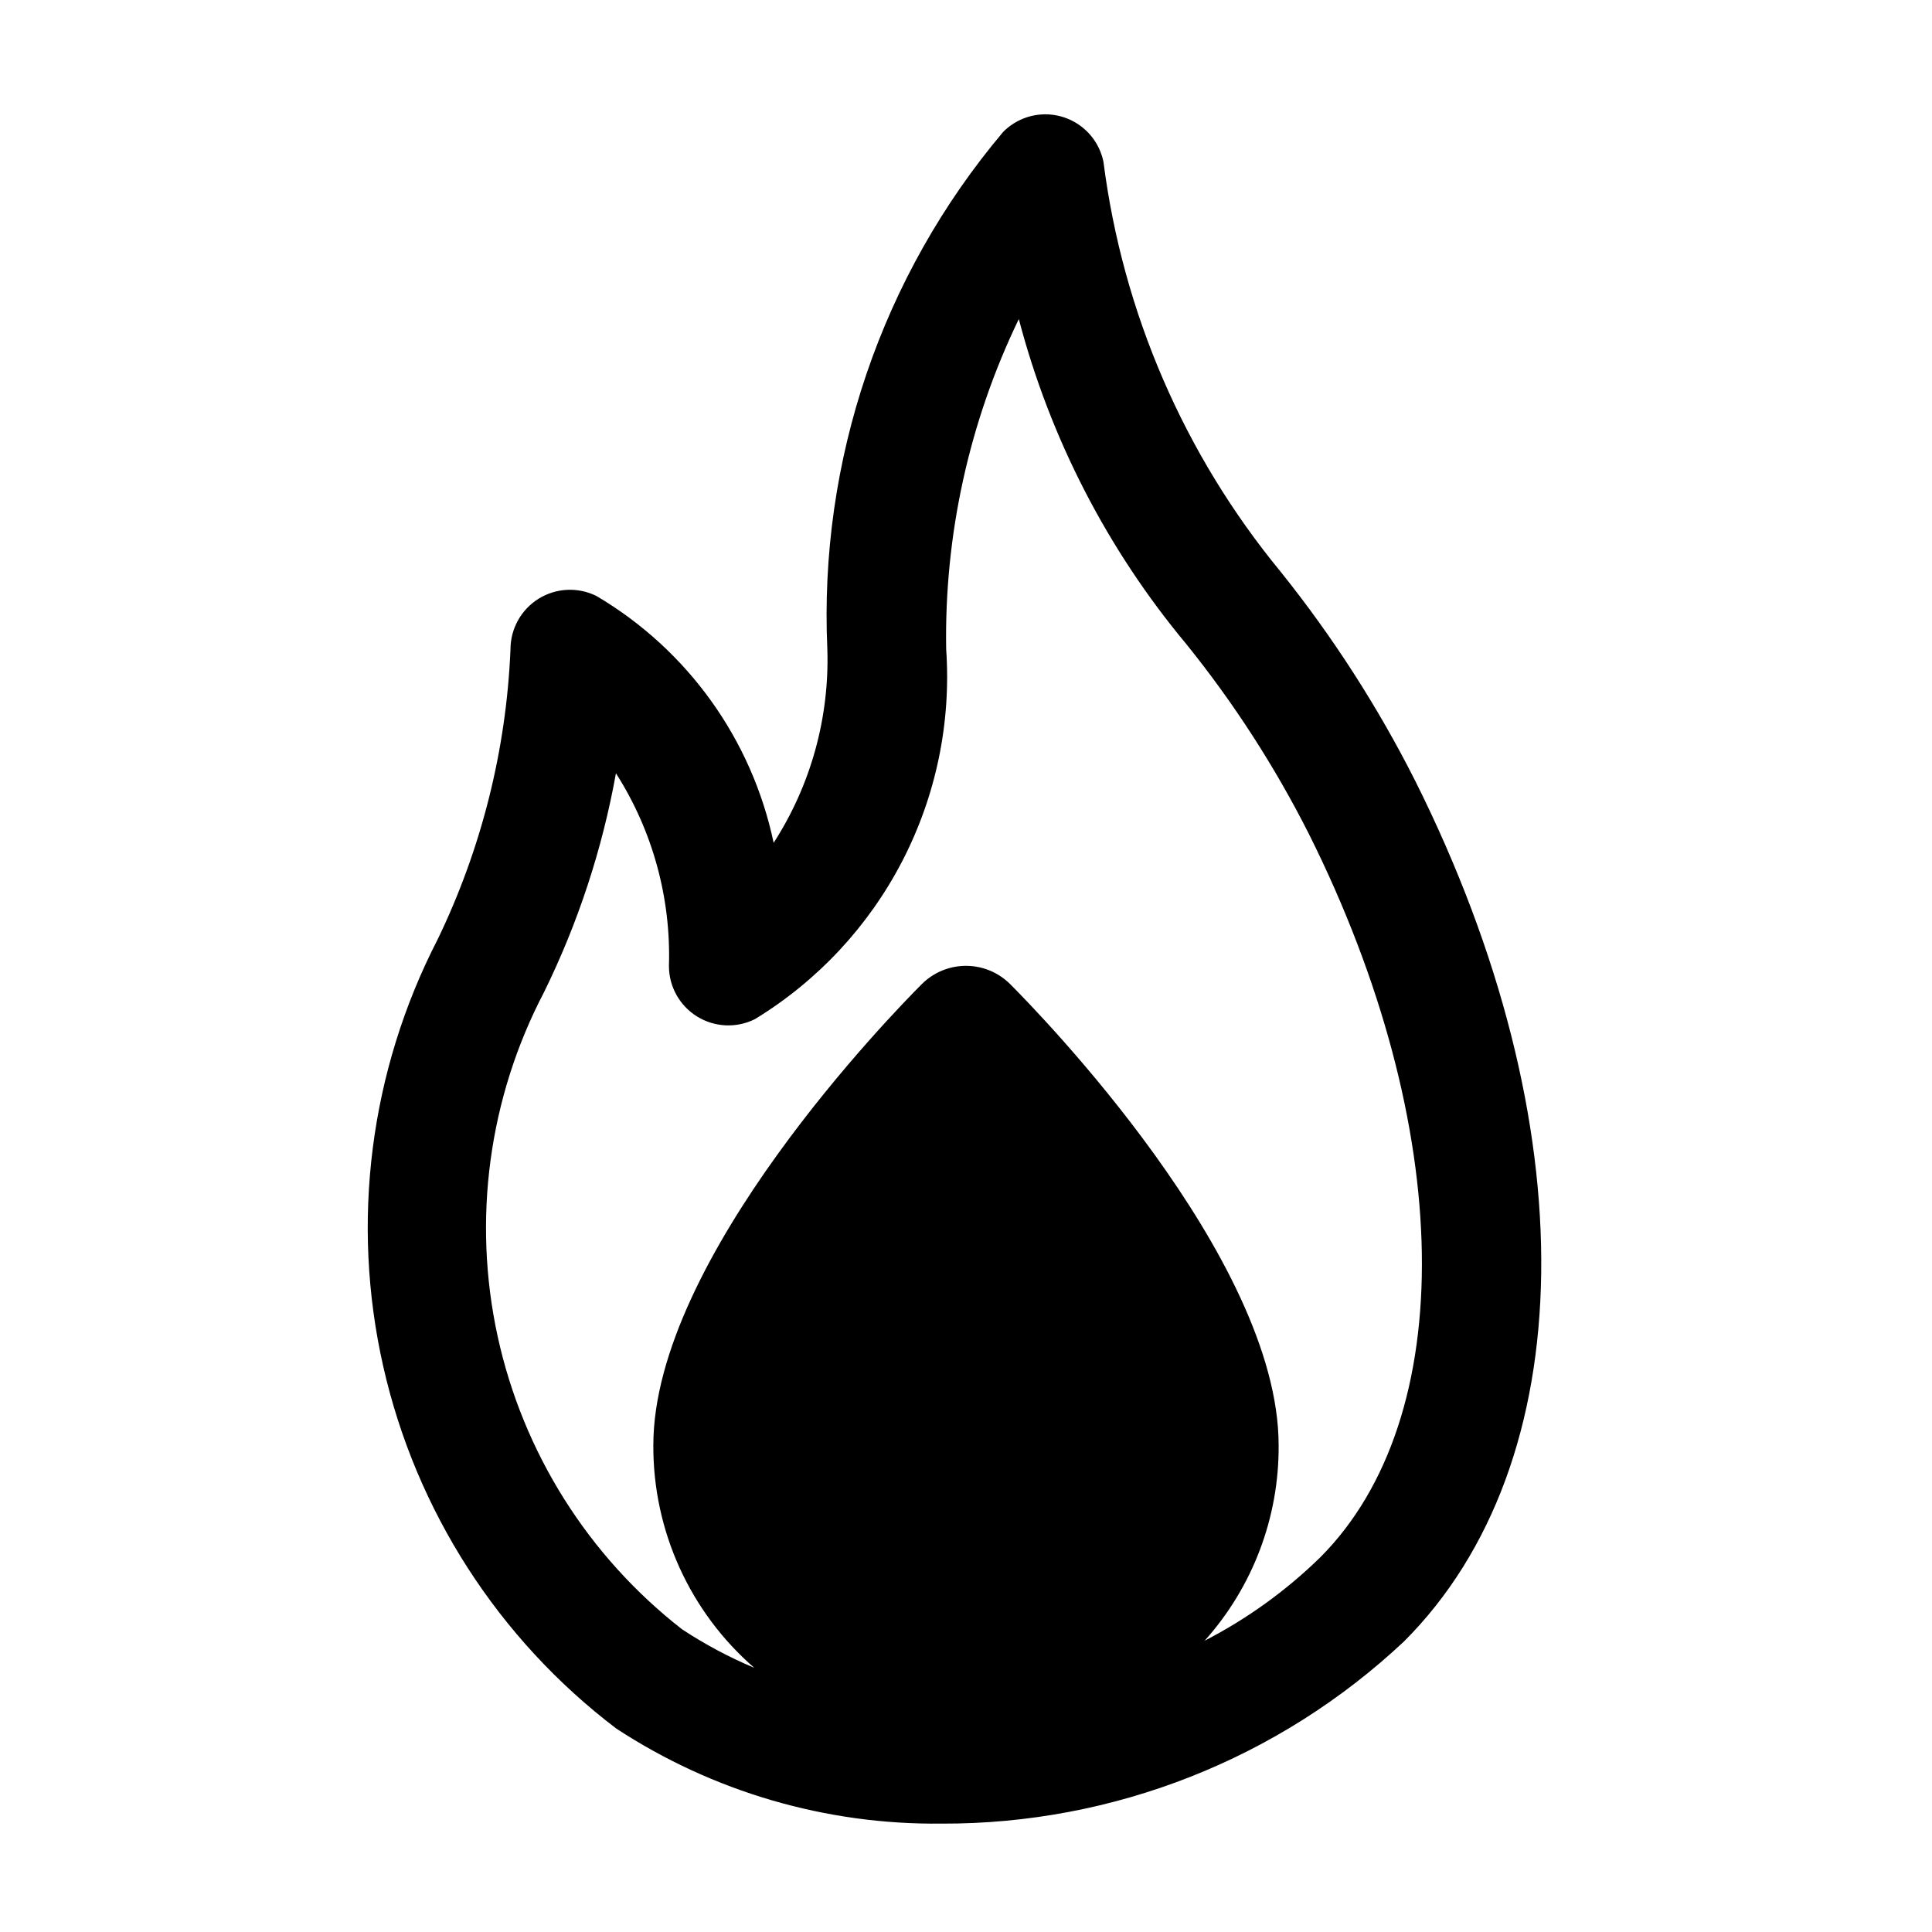 <?xml version="1.0" encoding="UTF-8"?>
<!-- Uploaded to: ICON Repo, www.svgrepo.com, Generator: ICON Repo Mixer Tools -->
<svg fill="#000000" width="800px" height="800px" version="1.1" viewBox="144 144 512 512" xmlns="http://www.w3.org/2000/svg">
 <path d="m393.53 627.28c45.523 0.16 89.375-17.117 122.55-48.285 47.398-47.379 48.555-136.91 2.961-228.08h-0.004c-9.934-19.668-21.895-38.25-35.684-55.438-25.547-31.047-41.812-68.672-46.918-108.55-0.754-3.742-2.84-7.086-5.875-9.402s-6.812-3.449-10.621-3.188c-3.809 0.262-7.391 1.902-10.082 4.613-32.219 38.203-48.859 87.148-46.602 137.08 0.578 18.156-4.383 36.059-14.23 51.324-5.777-27.43-22.82-51.168-46.961-65.41-4.883-2.426-10.668-2.156-15.305 0.711-4.633 2.867-7.461 7.926-7.473 13.375-1.109 26.711-7.691 52.91-19.332 76.977-17.949 34.852-23.039 74.914-14.383 113.14 8.656 38.234 30.512 72.195 61.719 95.914 25.602 16.785 55.625 25.562 86.234 25.215zm-105.4-220.25c9.043-18.383 15.473-37.941 19.102-58.105 9.715 15.223 14.609 33.023 14.043 51.074 0 5.453 2.824 10.52 7.465 13.387 4.637 2.871 10.434 3.133 15.312 0.699 16.621-10.133 30.141-24.637 39.082-41.93 8.941-17.289 12.957-36.707 11.613-56.125-0.508-30.262 6.086-60.223 19.25-87.477 8.297 31.594 23.43 60.973 44.336 86.07 12.59 15.602 23.496 32.488 32.539 50.379 38.812 77.672 40.012 154.69 2.961 191.76h-0.004c-9.043 8.828-19.352 16.258-30.586 22.043 12.75-14.223 19.742-32.688 19.609-51.785 0-49.645-63.859-114.93-71.141-122.21l-0.004-0.004c-3.106-3.106-7.32-4.852-11.711-4.852-4.394 0-8.609 1.746-11.715 4.852-7.285 7.285-71.141 72.57-71.141 122.21v0.004c-0.094 22.609 9.668 44.141 26.742 58.965-6.676-2.805-13.078-6.219-19.125-10.203-24.895-19.391-42.199-46.902-48.895-77.738-6.691-30.84-2.352-63.051 12.266-91.016z"/>
</svg>